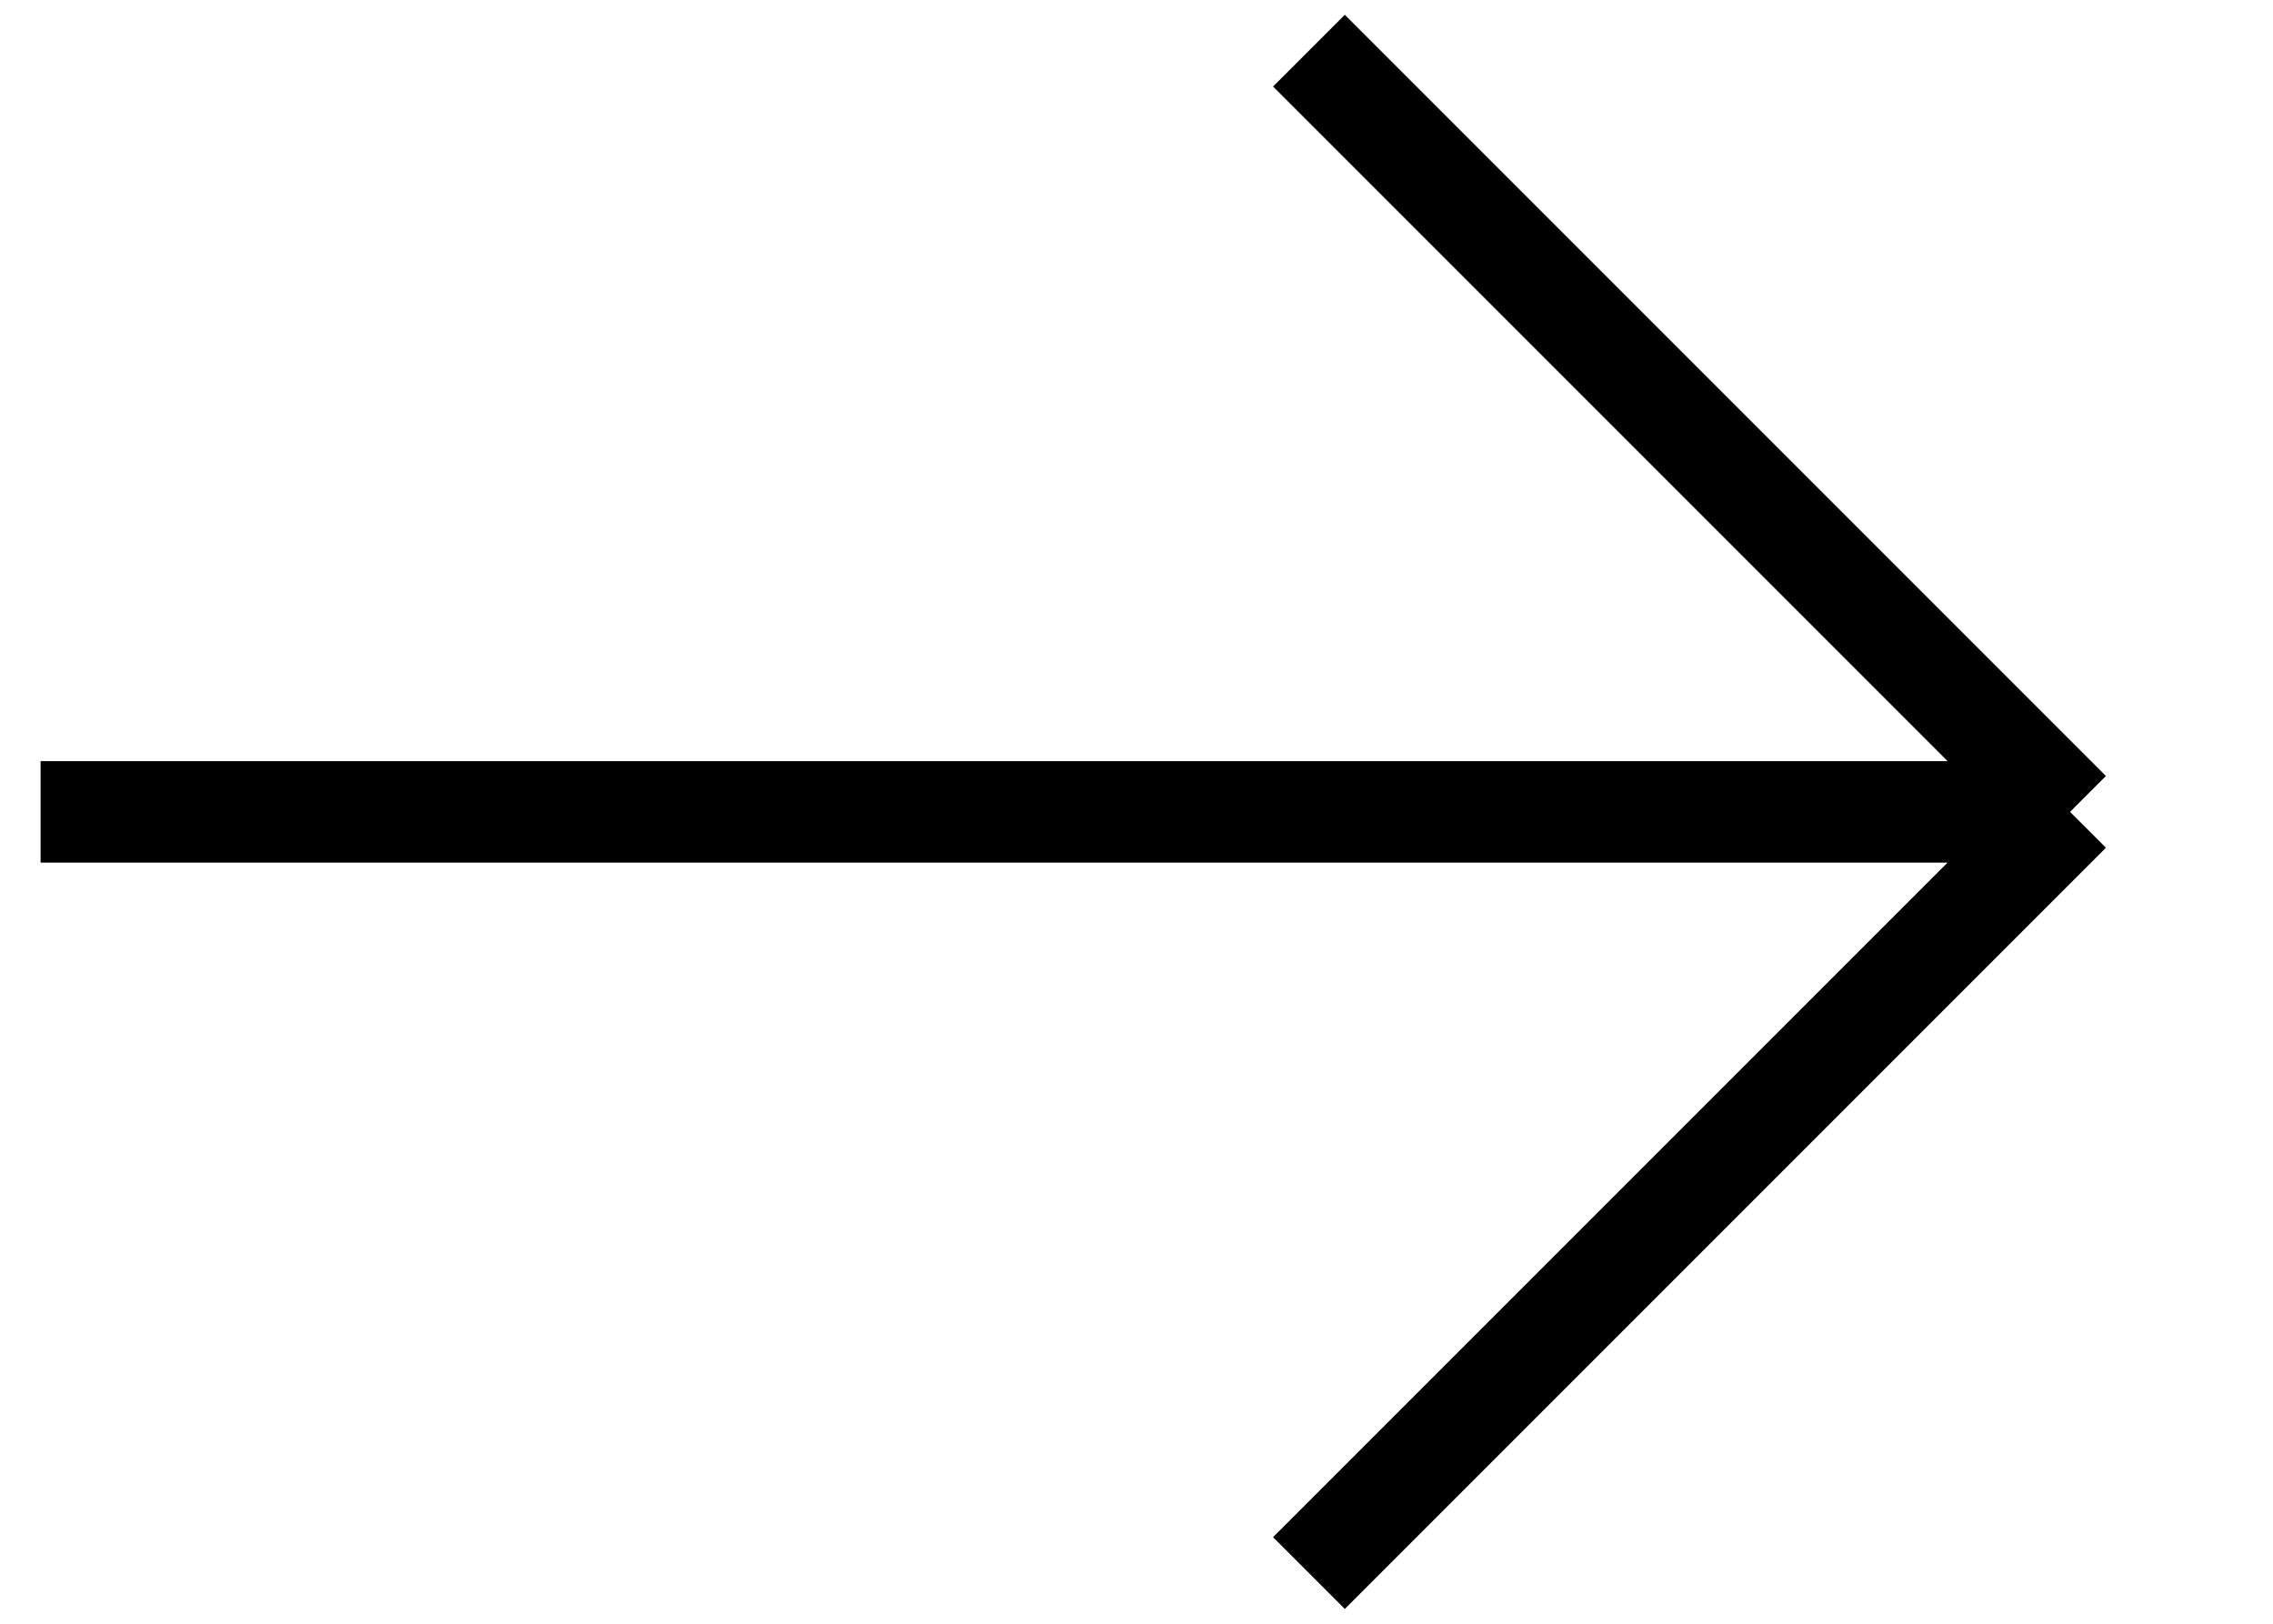 <?xml version="1.0" encoding="UTF-8"?> <svg xmlns="http://www.w3.org/2000/svg" width="14" height="10" viewBox="0 0 14 10" fill="none"><path d="M12.75 5L6.5 5L0.25 5M12.75 5L9.625 8.125L8.062 9.688M12.75 5L9.625 1.875L8.062 0.312" stroke="black" stroke-width="0.625"></path></svg> 